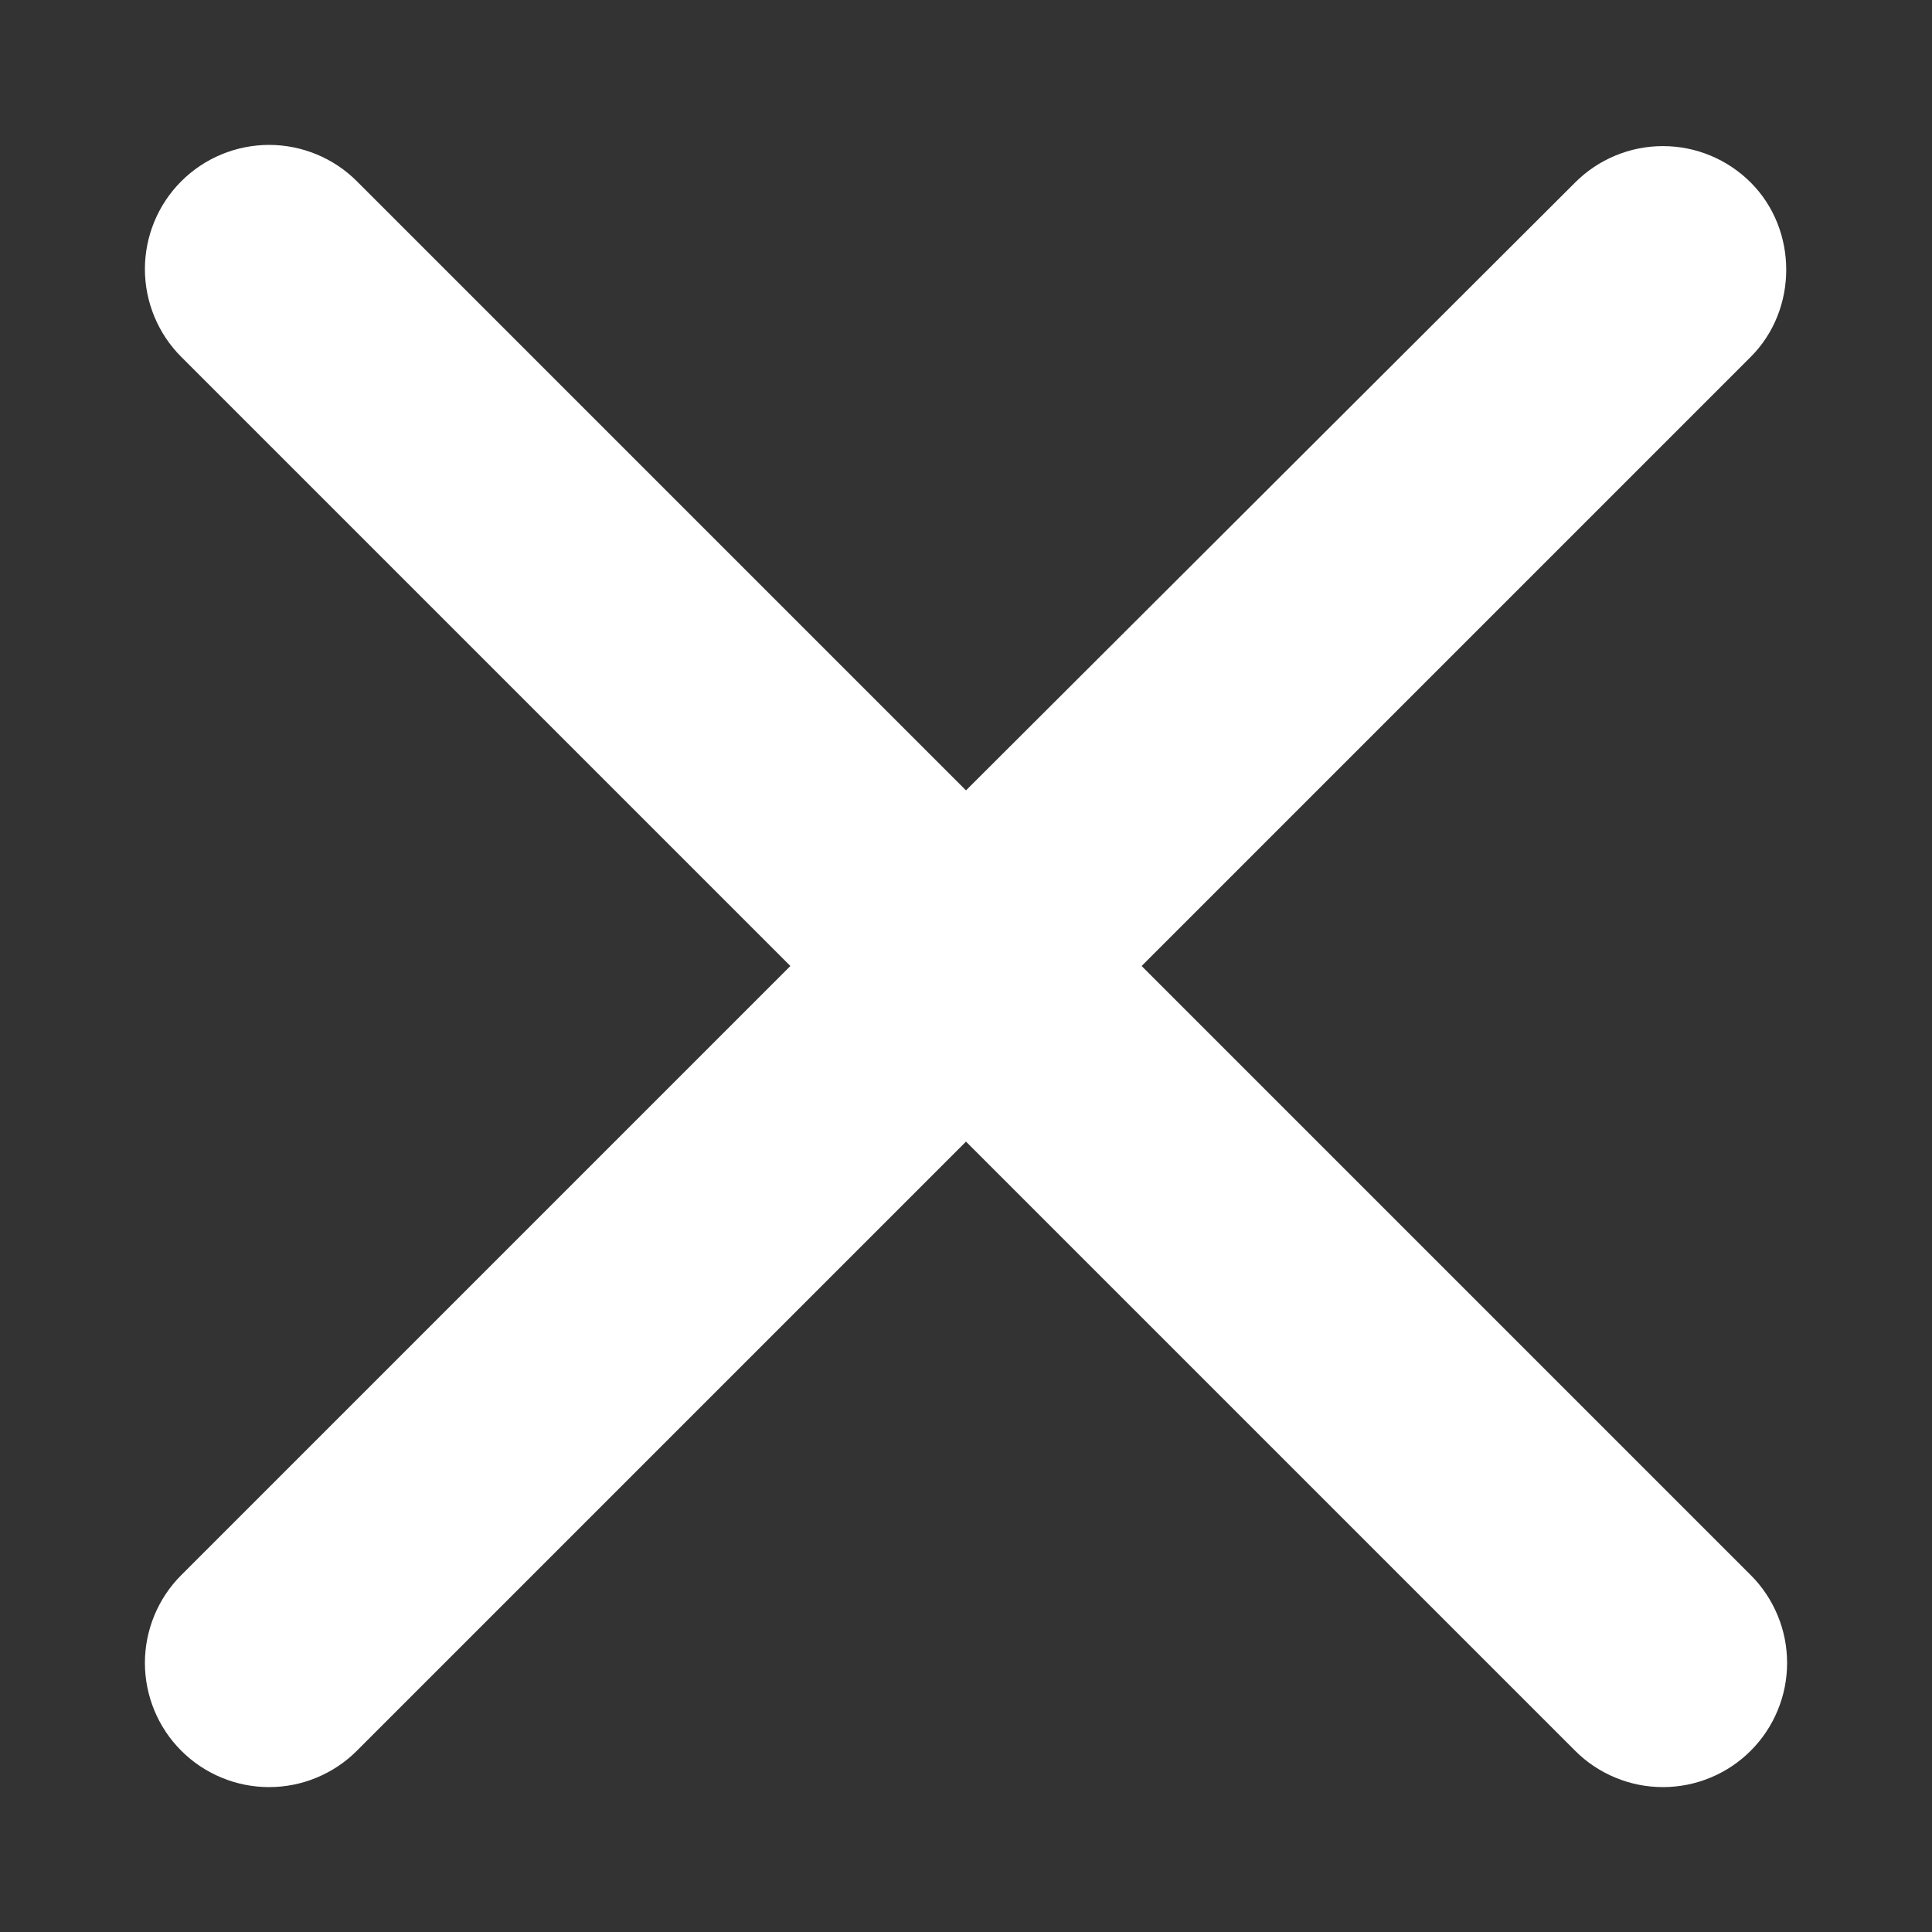 <?xml version="1.0" encoding="UTF-8"?> <svg xmlns="http://www.w3.org/2000/svg" width="40" height="40" viewBox="0 0 40 40" fill="none"><rect x="0" y="0" width="40" height="40" fill="#333333" stroke="none"/><path d="M36.247 3.779C36.008 3.54 35.725 3.35 35.413 3.221C35.101 3.091 34.767 3.025 34.429 3.025C34.091 3.025 33.757 3.091 33.445 3.221C33.133 3.35 32.849 3.54 32.611 3.779L20 16.364L7.389 3.753C7.151 3.514 6.867 3.325 6.555 3.196C6.243 3.067 5.909 3 5.571 3C5.234 3 4.899 3.067 4.587 3.196C4.275 3.325 3.992 3.514 3.753 3.753C3.514 3.992 3.325 4.275 3.196 4.587C3.067 4.899 3 5.234 3 5.571C3 5.909 3.067 6.243 3.196 6.555C3.325 6.867 3.514 7.151 3.753 7.389L16.364 20L3.753 32.611C3.514 32.849 3.325 33.133 3.196 33.445C3.067 33.757 3 34.091 3 34.429C3 34.767 3.067 35.101 3.196 35.413C3.325 35.725 3.514 36.008 3.753 36.247C3.992 36.486 4.275 36.675 4.587 36.804C4.899 36.934 5.234 37 5.571 37C5.909 37 6.243 36.934 6.555 36.804C6.867 36.675 7.151 36.486 7.389 36.247L20 23.636L32.611 36.247C32.849 36.486 33.133 36.675 33.445 36.804C33.757 36.934 34.091 37 34.429 37C34.767 37 35.101 36.934 35.413 36.804C35.725 36.675 36.008 36.486 36.247 36.247C36.486 36.008 36.675 35.725 36.804 35.413C36.934 35.101 37 34.767 37 34.429C37 34.091 36.934 33.757 36.804 33.445C36.675 33.133 36.486 32.849 36.247 32.611L23.636 20L36.247 7.389C37.227 6.409 37.227 4.759 36.247 3.779Z" fill="white"></path></svg> 